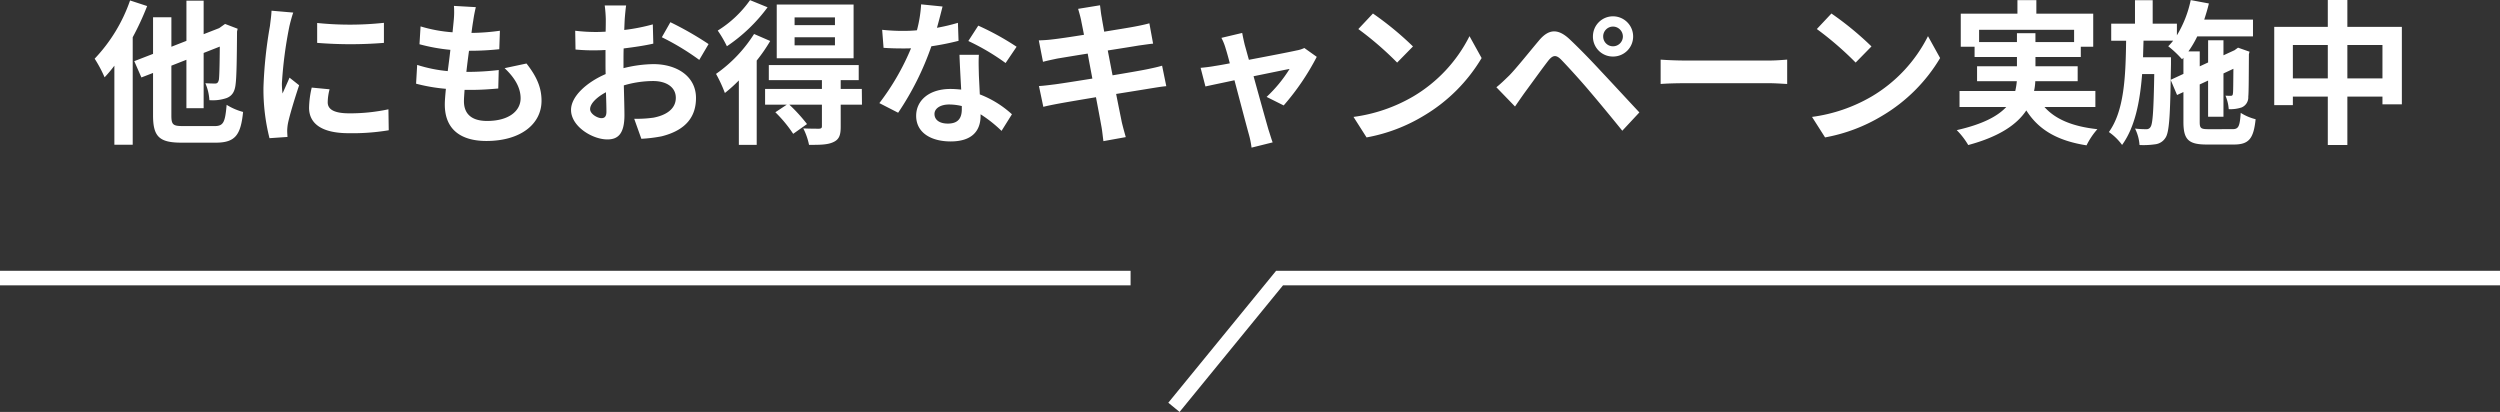 <svg xmlns="http://www.w3.org/2000/svg" width="515.259" height="84.902" viewBox="0 0 515.259 84.902">
  <rect x="0" y="0" width="515.259" height="84.902" fill="#333333" stroke="none"/>
  <g id="グループ_2815" data-name="グループ 2815" transform="translate(-442 -2673.147)">
    <path id="パス_6222" data-name="パス 6222" d="M0,0H233.017" transform="translate(442 2730.458)" fill="none" stroke="#fff" stroke-width="3"/>
    <g id="グループ_2814" data-name="グループ 2814">
      <path id="パス_5001" data-name="パス 5001" d="M635.437,1621H383.9l-21.769,26.641" transform="translate(321.822 1109.458)" fill="none" stroke="#fff" stroke-miterlimit="10" stroke-width="3"/>
      <path id="パス_6223" data-name="パス 6223" d="M7.808-27.008a33.158,33.158,0,0,1-7.3,12,26.433,26.433,0,0,1,2.048,3.84,26.508,26.508,0,0,0,2.016-2.4V2.72H8.352V-19.424a58.134,58.134,0,0,0,2.976-6.432ZM18.72-1.12c-2.08,0-2.4-.288-2.4-2.208v-10.24l3.1-1.216V-4.8h3.552V-16.192L26.3-17.5c-.032,4.192-.1,6.3-.192,6.848-.16.64-.384.768-.832.768-.352,0-1.248-.032-1.952-.064a10.146,10.146,0,0,1,.832,3.488,8.783,8.783,0,0,0,3.584-.448c1.088-.448,1.664-1.28,1.824-2.88.192-1.408.256-5.248.288-10.816l.128-.576-2.592-.992-1.216.864-3.2,1.248v-6.912H19.424v8.288l-3.1,1.216v-6.08H12.544V-16L8.672-14.5l1.472,3.36,2.4-.928v8.736c0,4.384,1.28,5.632,5.856,5.632h7.072C29.5,2.3,30.624.7,31.1-4.032A12.386,12.386,0,0,1,27.712-5.5c-.32,3.616-.64,4.384-2.528,4.384ZM46.368-22.368v4.1a85.887,85.887,0,0,0,13.76,0V-22.4A65.8,65.8,0,0,1,46.368-22.368ZM48.928-8.7l-3.68-.352A19.55,19.55,0,0,0,44.7-4.9c0,3.3,2.656,5.248,8.16,5.248A45.318,45.318,0,0,0,61.12-.256l-.064-4.32a37.827,37.827,0,0,1-8.032.832c-3.264,0-4.48-.864-4.48-2.272A10.861,10.861,0,0,1,48.928-8.7ZM41.44-24.512,36.96-24.9c-.032,1.024-.224,2.24-.32,3.136A89.231,89.231,0,0,0,35.3-9.088,40.906,40.906,0,0,0,36.544,1.376l3.712-.256c-.032-.448-.064-.96-.064-1.312a9.656,9.656,0,0,1,.16-1.5c.352-1.7,1.408-5.184,2.3-7.84L40.672-11.1c-.448,1.056-.96,2.176-1.44,3.264A15.439,15.439,0,0,1,39.1-9.92,84.874,84.874,0,0,1,40.64-21.664C40.768-22.24,41.184-23.84,41.44-24.512Zm37.632-1.12-4.512-.256a17.141,17.141,0,0,1-.032,2.848c-.064.736-.16,1.6-.256,2.592a30.221,30.221,0,0,1-6.592-1.216l-.224,3.68a37.577,37.577,0,0,0,6.368,1.152c-.16,1.44-.352,2.944-.544,4.384a29.406,29.406,0,0,1-6.3-1.28l-.224,3.872A35.8,35.8,0,0,0,72.9-8.8c-.128,1.312-.224,2.464-.224,3.232,0,5.344,3.552,7.52,8.576,7.52,7.008,0,11.36-3.456,11.36-8.288,0-2.72-.992-4.992-3.1-7.68l-4.512.96c2.112,1.984,3.3,4.032,3.3,6.208,0,2.624-2.432,4.672-6.912,4.672-3.136,0-4.768-1.408-4.768-4.064,0-.576.064-1.376.128-2.336h1.28c2.016,0,3.872-.128,5.664-.288l.1-3.808a55.434,55.434,0,0,1-6.432.384H77.12c.16-1.44.352-2.944.544-4.352a57.671,57.671,0,0,0,6.24-.32l.128-3.808a45.135,45.135,0,0,1-5.856.448c.128-1.056.256-1.92.352-2.464A28.645,28.645,0,0,1,79.072-25.632Zm30.976-.352h-4.416a25.755,25.755,0,0,1,.224,2.816c0,.544,0,1.472-.032,2.592-.64.032-1.28.064-1.856.064a35.485,35.485,0,0,1-4.416-.256l.064,3.872a39.232,39.232,0,0,0,4.48.16c.512,0,1.088-.032,1.7-.064v2.688c0,.736,0,1.5.032,2.272-3.936,1.7-7.136,4.608-7.136,7.392,0,3.392,4.384,6.08,7.488,6.08,2.112,0,3.52-1.056,3.52-5.024,0-1.088-.064-3.584-.128-6.112a21.574,21.574,0,0,1,6.016-.9c2.784,0,4.7,1.28,4.7,3.456,0,2.336-2.048,3.616-4.64,4.1a24.64,24.64,0,0,1-3.936.224L113.184,1.5a29.3,29.3,0,0,0,4.192-.512c5.088-1.28,7.072-4.128,7.072-7.9,0-4.416-3.872-6.976-8.8-6.976a26.515,26.515,0,0,0-6.144.832V-14.24c0-.928,0-1.92.032-2.88,2.08-.256,4.288-.576,6.112-.992l-.1-3.968a39.191,39.191,0,0,1-5.888,1.152c.032-.8.064-1.568.1-2.272C109.824-24.032,109.952-25.408,110.048-25.984Zm9.12,3.456-1.76,3.1a50.914,50.914,0,0,1,7.712,4.672l1.92-3.264A66.869,66.869,0,0,0,119.168-22.528ZM102.624-4.608c0-1.12,1.312-2.432,3.264-3.488.064,1.728.1,3.2.1,4,0,1.088-.448,1.344-1.024,1.344C104.128-2.752,102.624-3.616,102.624-4.608ZM153.088-21.92h-8.32v-1.6h8.32Zm0,4.16h-8.32v-1.664h8.32Zm3.84-8.416h-15.84V-15.1h15.84Zm-21.344-.9a22.825,22.825,0,0,1-6.656,6.272,23.614,23.614,0,0,1,1.888,3.232A33.88,33.88,0,0,0,139.2-25.6Zm.832,6.976a28.725,28.725,0,0,1-7.84,8.224A28.4,28.4,0,0,1,130.4-7.936a30.062,30.062,0,0,0,2.88-2.592V2.752h3.68V-14.624a33.789,33.789,0,0,0,2.784-4.032ZM158.624-8.768h-4.352v-1.824h3.712v-3.1H139.456v3.1H150.4v1.824H138.688v3.232h4.48L140.8-3.968A26.956,26.956,0,0,1,144.48.48l2.848-2.016a33.645,33.645,0,0,0-3.648-4h6.72v4.448c0,.352-.128.48-.576.512-.416,0-1.92,0-3.264-.064a13.371,13.371,0,0,1,1.184,3.392c2.176,0,3.776,0,4.96-.544,1.248-.544,1.568-1.44,1.568-3.2V-5.536h4.384Zm16.64-16.992-4.416-.448a26.911,26.911,0,0,1-.864,5.344c-.992.1-1.952.128-2.912.128a40.426,40.426,0,0,1-4.256-.224l.288,3.712c1.376.1,2.688.128,4,.128.544,0,1.088,0,1.664-.032a50.417,50.417,0,0,1-6.528,11.3l3.872,1.984a58.962,58.962,0,0,0,6.848-13.7,55.515,55.515,0,0,0,5.6-1.12l-.128-3.712a39.23,39.23,0,0,1-4.32,1.024C174.592-23.1,175.008-24.736,175.264-25.76ZM173.6-3.616c0-1.12,1.184-1.952,3.04-1.952a11.5,11.5,0,0,1,2.592.32v.64c0,1.76-.672,2.976-2.88,2.976C174.592-1.632,173.6-2.432,173.6-3.616Zm9.152-12.192h-4c.064,1.952.224,4.8.352,7.168-.736-.064-1.44-.128-2.208-.128-4.448,0-7.072,2.4-7.072,5.536,0,3.52,3.136,5.28,7.1,5.28,4.544,0,6.176-2.3,6.176-5.28v-.32a27.129,27.129,0,0,1,4.32,3.424l2.144-3.424a20.926,20.926,0,0,0-6.624-4.1c-.064-1.6-.16-3.136-.192-4.064C182.72-13.12,182.656-14.464,182.752-15.808Zm5.5,1.7,2.272-3.36a55.122,55.122,0,0,0-7.9-4.352l-2.048,3.168A46.186,46.186,0,0,1,188.256-14.112Zm15.584-8.736c.1.512.32,1.568.576,2.912-2.752.448-5.216.8-6.336.928-.992.128-1.952.192-2.976.224l.864,4.416c1.088-.288,1.92-.448,2.944-.672.992-.16,3.456-.576,6.272-1.024.288,1.632.64,3.424.96,5.152-3.232.512-6.208.992-7.68,1.184-1.024.128-2.464.32-3.328.352l.9,4.288c.736-.192,1.824-.416,3.2-.672s4.384-.768,7.648-1.312c.512,2.688.928,4.9,1.088,5.824.192.928.288,2.048.448,3.232l4.608-.832c-.288-1.024-.608-2.176-.832-3.136-.192-.992-.64-3.136-1.152-5.76,2.816-.448,5.408-.864,6.944-1.12,1.216-.192,2.528-.416,3.392-.48l-.864-4.224c-.832.256-2.016.512-3.264.768-1.44.288-4.064.736-6.944,1.216-.352-1.76-.672-3.52-.992-5.12,2.656-.416,5.088-.8,6.4-1.024.96-.128,2.24-.32,2.944-.384l-.768-4.192c-.768.224-1.984.48-3.008.672-1.152.224-3.584.608-6.3,1.056-.256-1.44-.448-2.5-.512-2.944-.16-.768-.256-1.856-.352-2.5l-4.512.736C203.424-24.512,203.648-23.776,203.84-22.848Zm33.184,2.528L232.736-19.3a11.206,11.206,0,0,1,.9,2.272c.224.7.512,1.728.832,2.976-1.472.288-2.624.48-3.072.544-1.056.192-1.92.288-2.944.384l.992,3.84c.96-.224,3.3-.7,5.984-1.28,1.152,4.352,2.464,9.344,2.944,11.072a18.342,18.342,0,0,1,.576,2.816L243.3,2.24c-.256-.64-.672-2.08-.864-2.624-.48-1.664-1.856-6.592-3.072-11.008,3.456-.7,6.656-1.376,7.424-1.5a28.408,28.408,0,0,1-4.736,5.76l3.52,1.76a50.369,50.369,0,0,0,6.816-10.016l-2.56-1.824a6.1,6.1,0,0,1-1.632.512c-1.248.288-5.728,1.152-9.792,1.92-.352-1.248-.64-2.336-.864-3.1C237.344-18.72,237.152-19.584,237.024-20.32Zm26.944-4-3.008,3.2a66.536,66.536,0,0,1,8,6.912l3.264-3.328A64.629,64.629,0,0,0,263.968-24.32Zm-4,21.312,2.688,4.224A34.655,34.655,0,0,0,274.528-3.3a34.027,34.027,0,0,0,11.84-11.84l-2.5-4.512A30.131,30.131,0,0,1,272.224-7.2,32.981,32.981,0,0,1,259.968-3.008Zm51.456-16.576a2.035,2.035,0,0,1,2.016-2.048,2.062,2.062,0,0,1,2.048,2.048,2.035,2.035,0,0,1-2.048,2.016A2.008,2.008,0,0,1,311.424-19.584Zm-2.112,0a4.1,4.1,0,0,0,4.128,4.128,4.125,4.125,0,0,0,4.16-4.128,4.152,4.152,0,0,0-4.16-4.16A4.125,4.125,0,0,0,309.312-19.584ZM289.408-9.12l3.84,3.968c.576-.832,1.344-1.952,2.08-2.976,1.28-1.728,3.552-4.9,4.8-6.5.928-1.152,1.6-1.216,2.624-.192,1.152,1.184,4,4.288,5.856,6.5,1.888,2.208,4.608,5.5,6.752,8.16l3.52-3.776c-2.464-2.624-5.728-6.176-7.872-8.448-1.92-2.08-4.384-4.64-6.528-6.656-2.5-2.336-4.384-1.984-6.272.256-2.208,2.624-4.7,5.76-6.144,7.232C291.072-10.592,290.368-9.888,289.408-9.12Zm33.856-5.7v5.024c1.184-.1,3.328-.16,5.152-.16H345.6c1.344,0,2.976.128,3.744.16v-5.024c-.832.064-2.24.192-3.744.192H328.416C326.752-14.624,324.416-14.72,323.264-14.816Zm35.2-9.5-3.008,3.2a66.536,66.536,0,0,1,8,6.912l3.264-3.328A64.629,64.629,0,0,0,358.464-24.32Zm-4,21.312,2.688,4.224A34.655,34.655,0,0,0,369.024-3.3a34.027,34.027,0,0,0,11.84-11.84l-2.5-4.512A30.131,30.131,0,0,1,366.72-7.2,32.981,32.981,0,0,1,354.464-3.008ZM388.9-18.432V-20.96H408.48v2.528h-7.968v-1.824H396.7v1.824ZM412.864-5.056v-3.3h-12.64a10.863,10.863,0,0,0,.256-2.016h8.736V-13.44h-8.7v-1.92h9.344v-2.112h2.56v-6.816H400.7v-2.784h-3.9v2.784H385.12v6.816h2.848v2.112H396.7v1.92H388.48v3.072h8.192a14.665,14.665,0,0,1-.32,2.016H384.864v3.3H394.5c-1.76,1.888-4.832,3.552-10.208,4.768a15.529,15.529,0,0,1,2.368,3.072c6.528-1.76,10.08-4.288,11.968-7.136,2.528,3.968,6.336,6.24,12.416,7.2A14.8,14.8,0,0,1,413.28-.48c-5.056-.544-8.64-2.016-10.912-4.576Zm15.52-5.6.064-3.2V-15.3h-5.76c.032-1.12.064-2.272.1-3.424H428.9a11.928,11.928,0,0,1-1.024,1.152,20.753,20.753,0,0,1,2.848,2.688l.288-.32v3.328ZM436.192-.48c-1.6,0-1.824-.192-1.824-1.5V-9.7l1.728-.8V-3.04h3.168v-8.928l2.048-.96c-.032,3.04-.032,4.8-.1,5.088-.032.416-.192.48-.448.48s-.7,0-1.088-.032a8.666,8.666,0,0,1,.672,2.784,7.314,7.314,0,0,0,2.656-.352,2.245,2.245,0,0,0,1.376-2.208c.1-.96.1-4.224.128-8.768l.128-.512-2.368-.832-.576.416-.128.1-2.3,1.056v-3.1H436.1v4.576l-1.728.8v-3.072h-2.336a20.84,20.84,0,0,0,1.824-3.1h11.488v-3.456H435.3c.352-1.088.7-2.208.96-3.328l-3.744-.7a23.115,23.115,0,0,1-2.848,7.264v-2.4h-4.992v-4.832h-3.648v4.832h-4.9v3.52H419.2c-.1,7.392-.384,14.432-3.552,18.816a11.294,11.294,0,0,1,2.72,2.656C421.024-.9,422.048-6.08,422.5-11.84h2.5c-.128,7.52-.32,10.208-.736,10.848a.93.93,0,0,1-.928.512,17.874,17.874,0,0,1-2.3-.128,8.935,8.935,0,0,1,.928,3.392,16.728,16.728,0,0,0,3.3-.16A2.866,2.866,0,0,0,427.3,1.312c.736-1.024.96-4.1,1.088-11.936l1.312,3.1,1.312-.608v6.144c0,3.648,1.024,4.672,4.8,4.672h5.6c3.1,0,4.064-1.216,4.48-5.216a10.482,10.482,0,0,1-3.072-1.312c-.192,2.816-.448,3.36-1.7,3.36ZM464.8-10.944v-6.88h7.232v6.88Zm-11.232,0v-6.88h7.2v6.88ZM464.8-21.568V-27.1h-4.032v5.536h-11.04V-5.44h3.84V-7.2h7.2V2.784H464.8V-7.2h7.232v1.6h4V-21.568Z" transform="translate(461 2700.251)" fill="#fff"/>
    </g>
  </g>
</svg>
